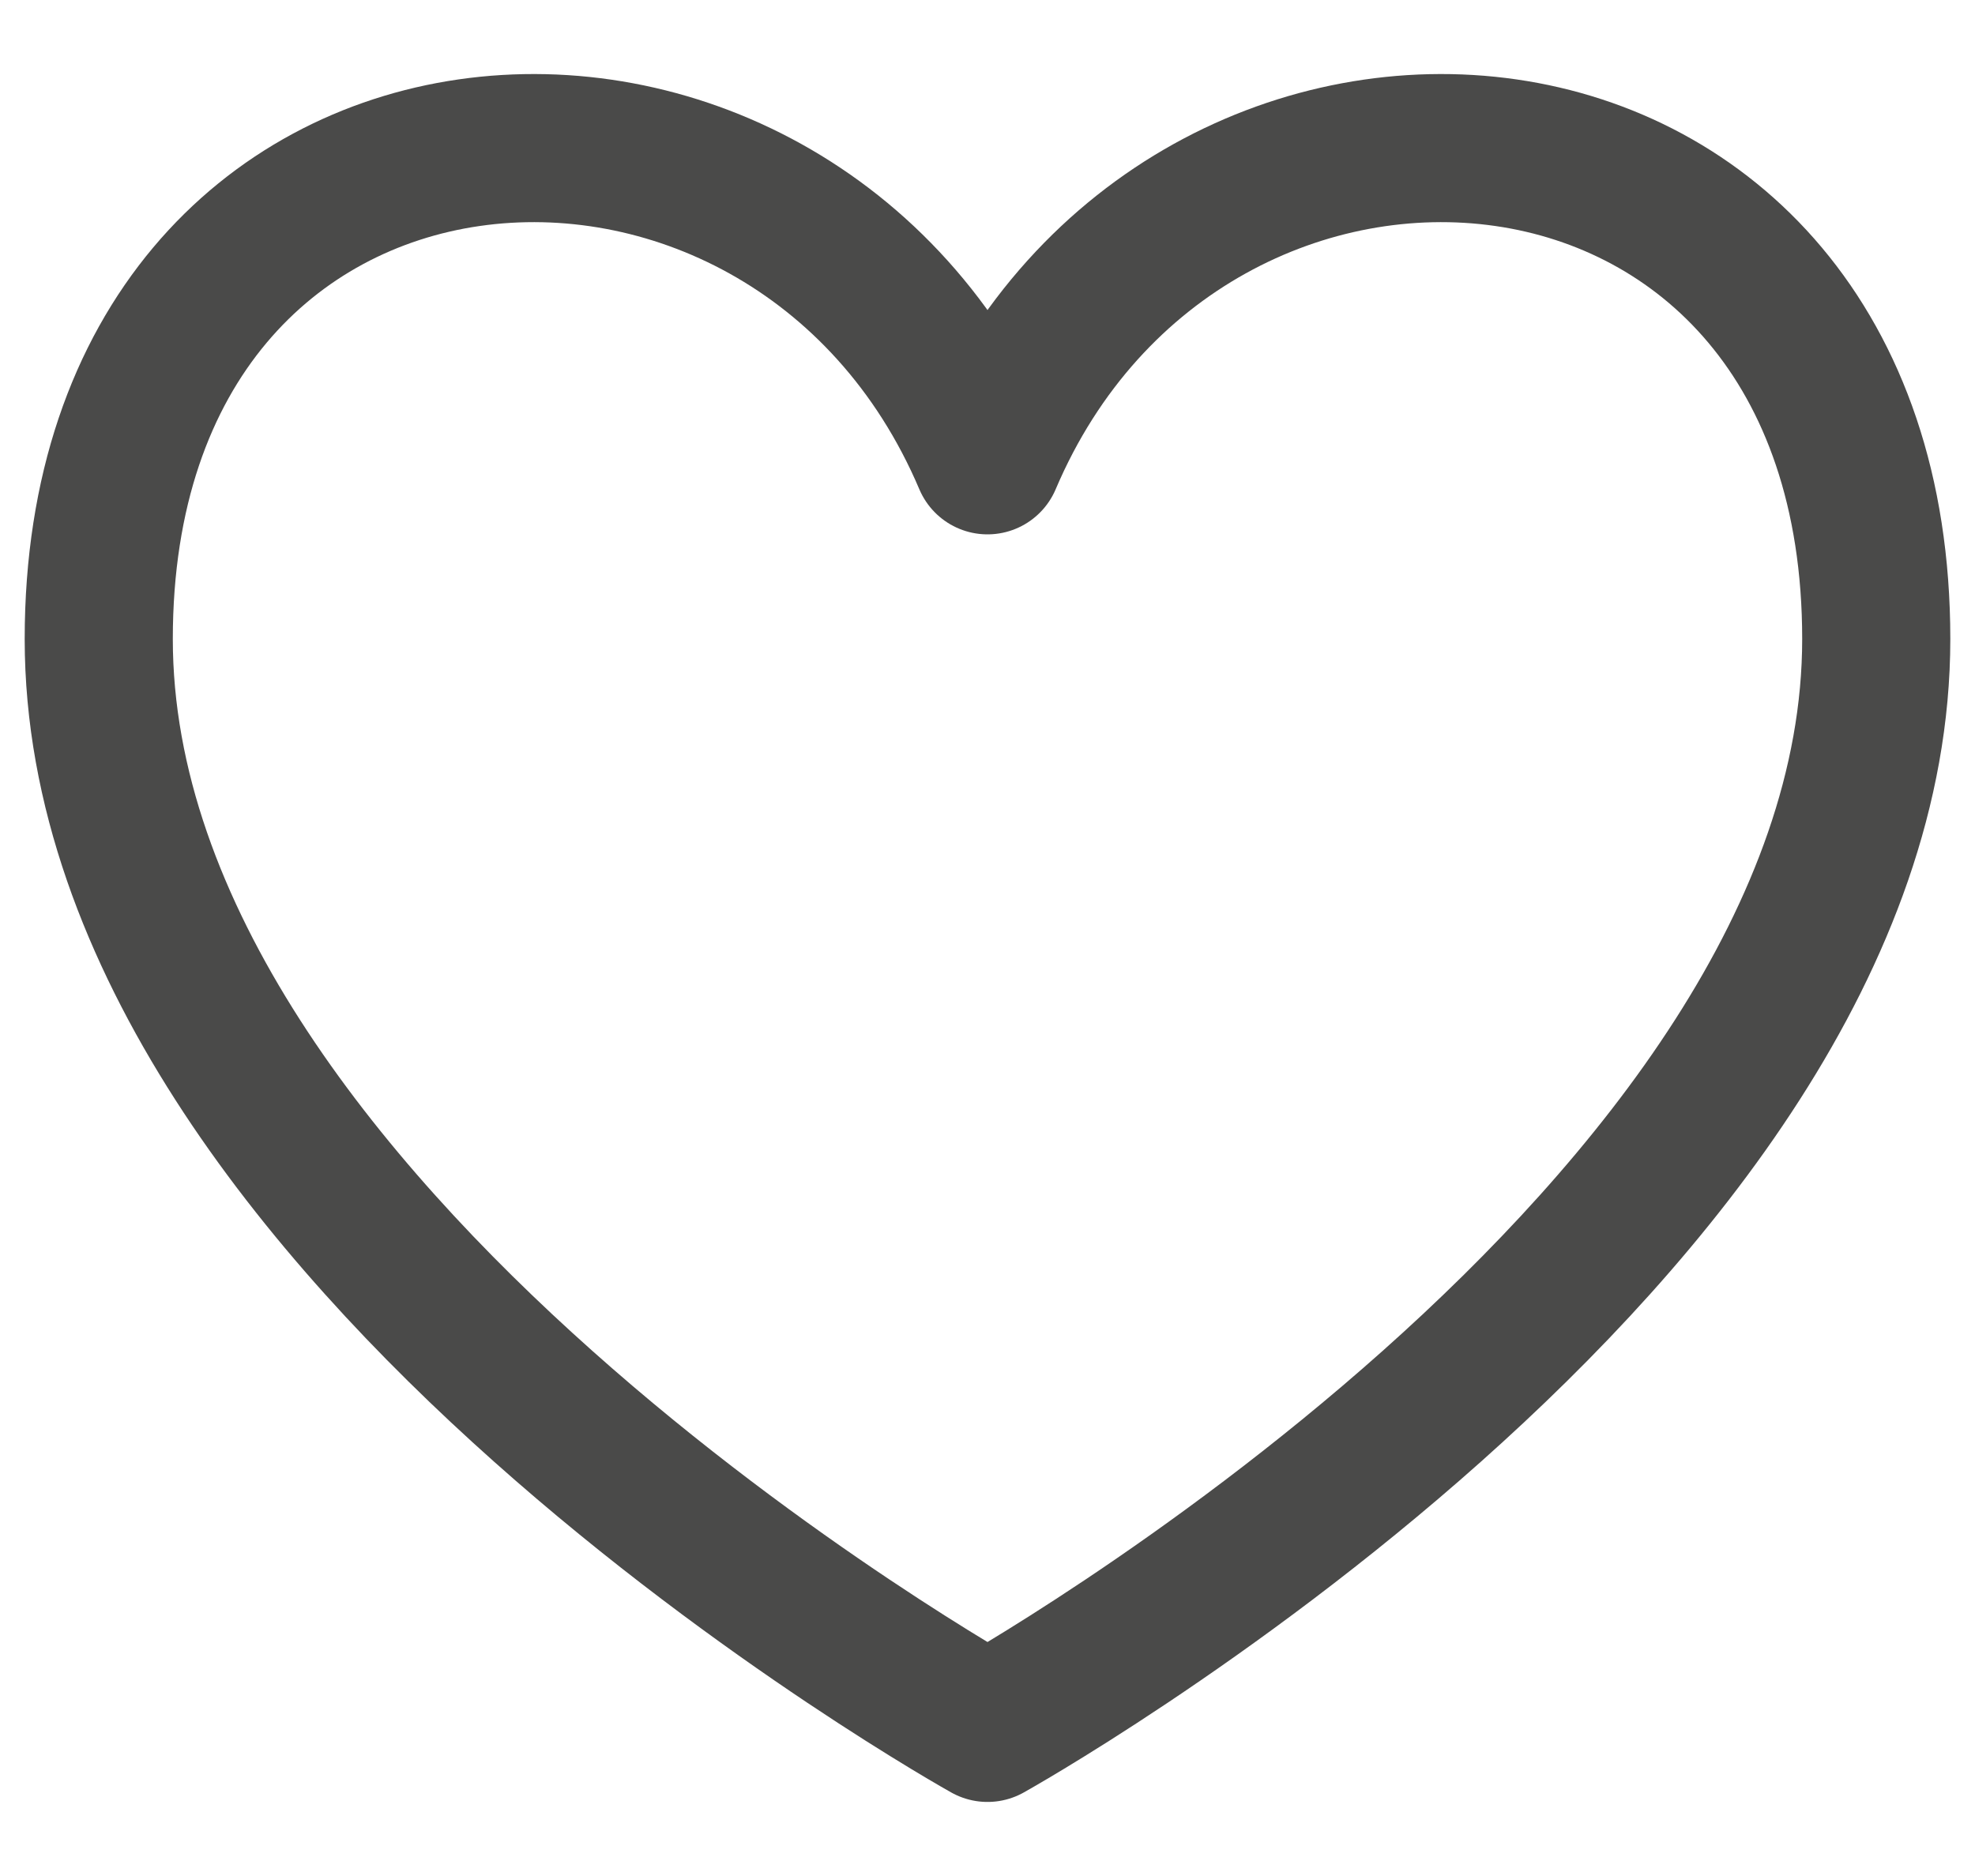 <svg xmlns="http://www.w3.org/2000/svg" width="20" height="19" viewBox="0 0 20 19" fill="none">
  <path
    d="M10 17.5C10 17.5 1 12.488 1 6.472C1 0.457 8 -0.044 10 4.662C12 -0.044 19 0.457 19 6.472C19 12.488 10 17.5 10 17.5Z"
    stroke="#4A4A49" stroke-width="1.5" stroke-linecap="round" stroke-linejoin="round" />
</svg>